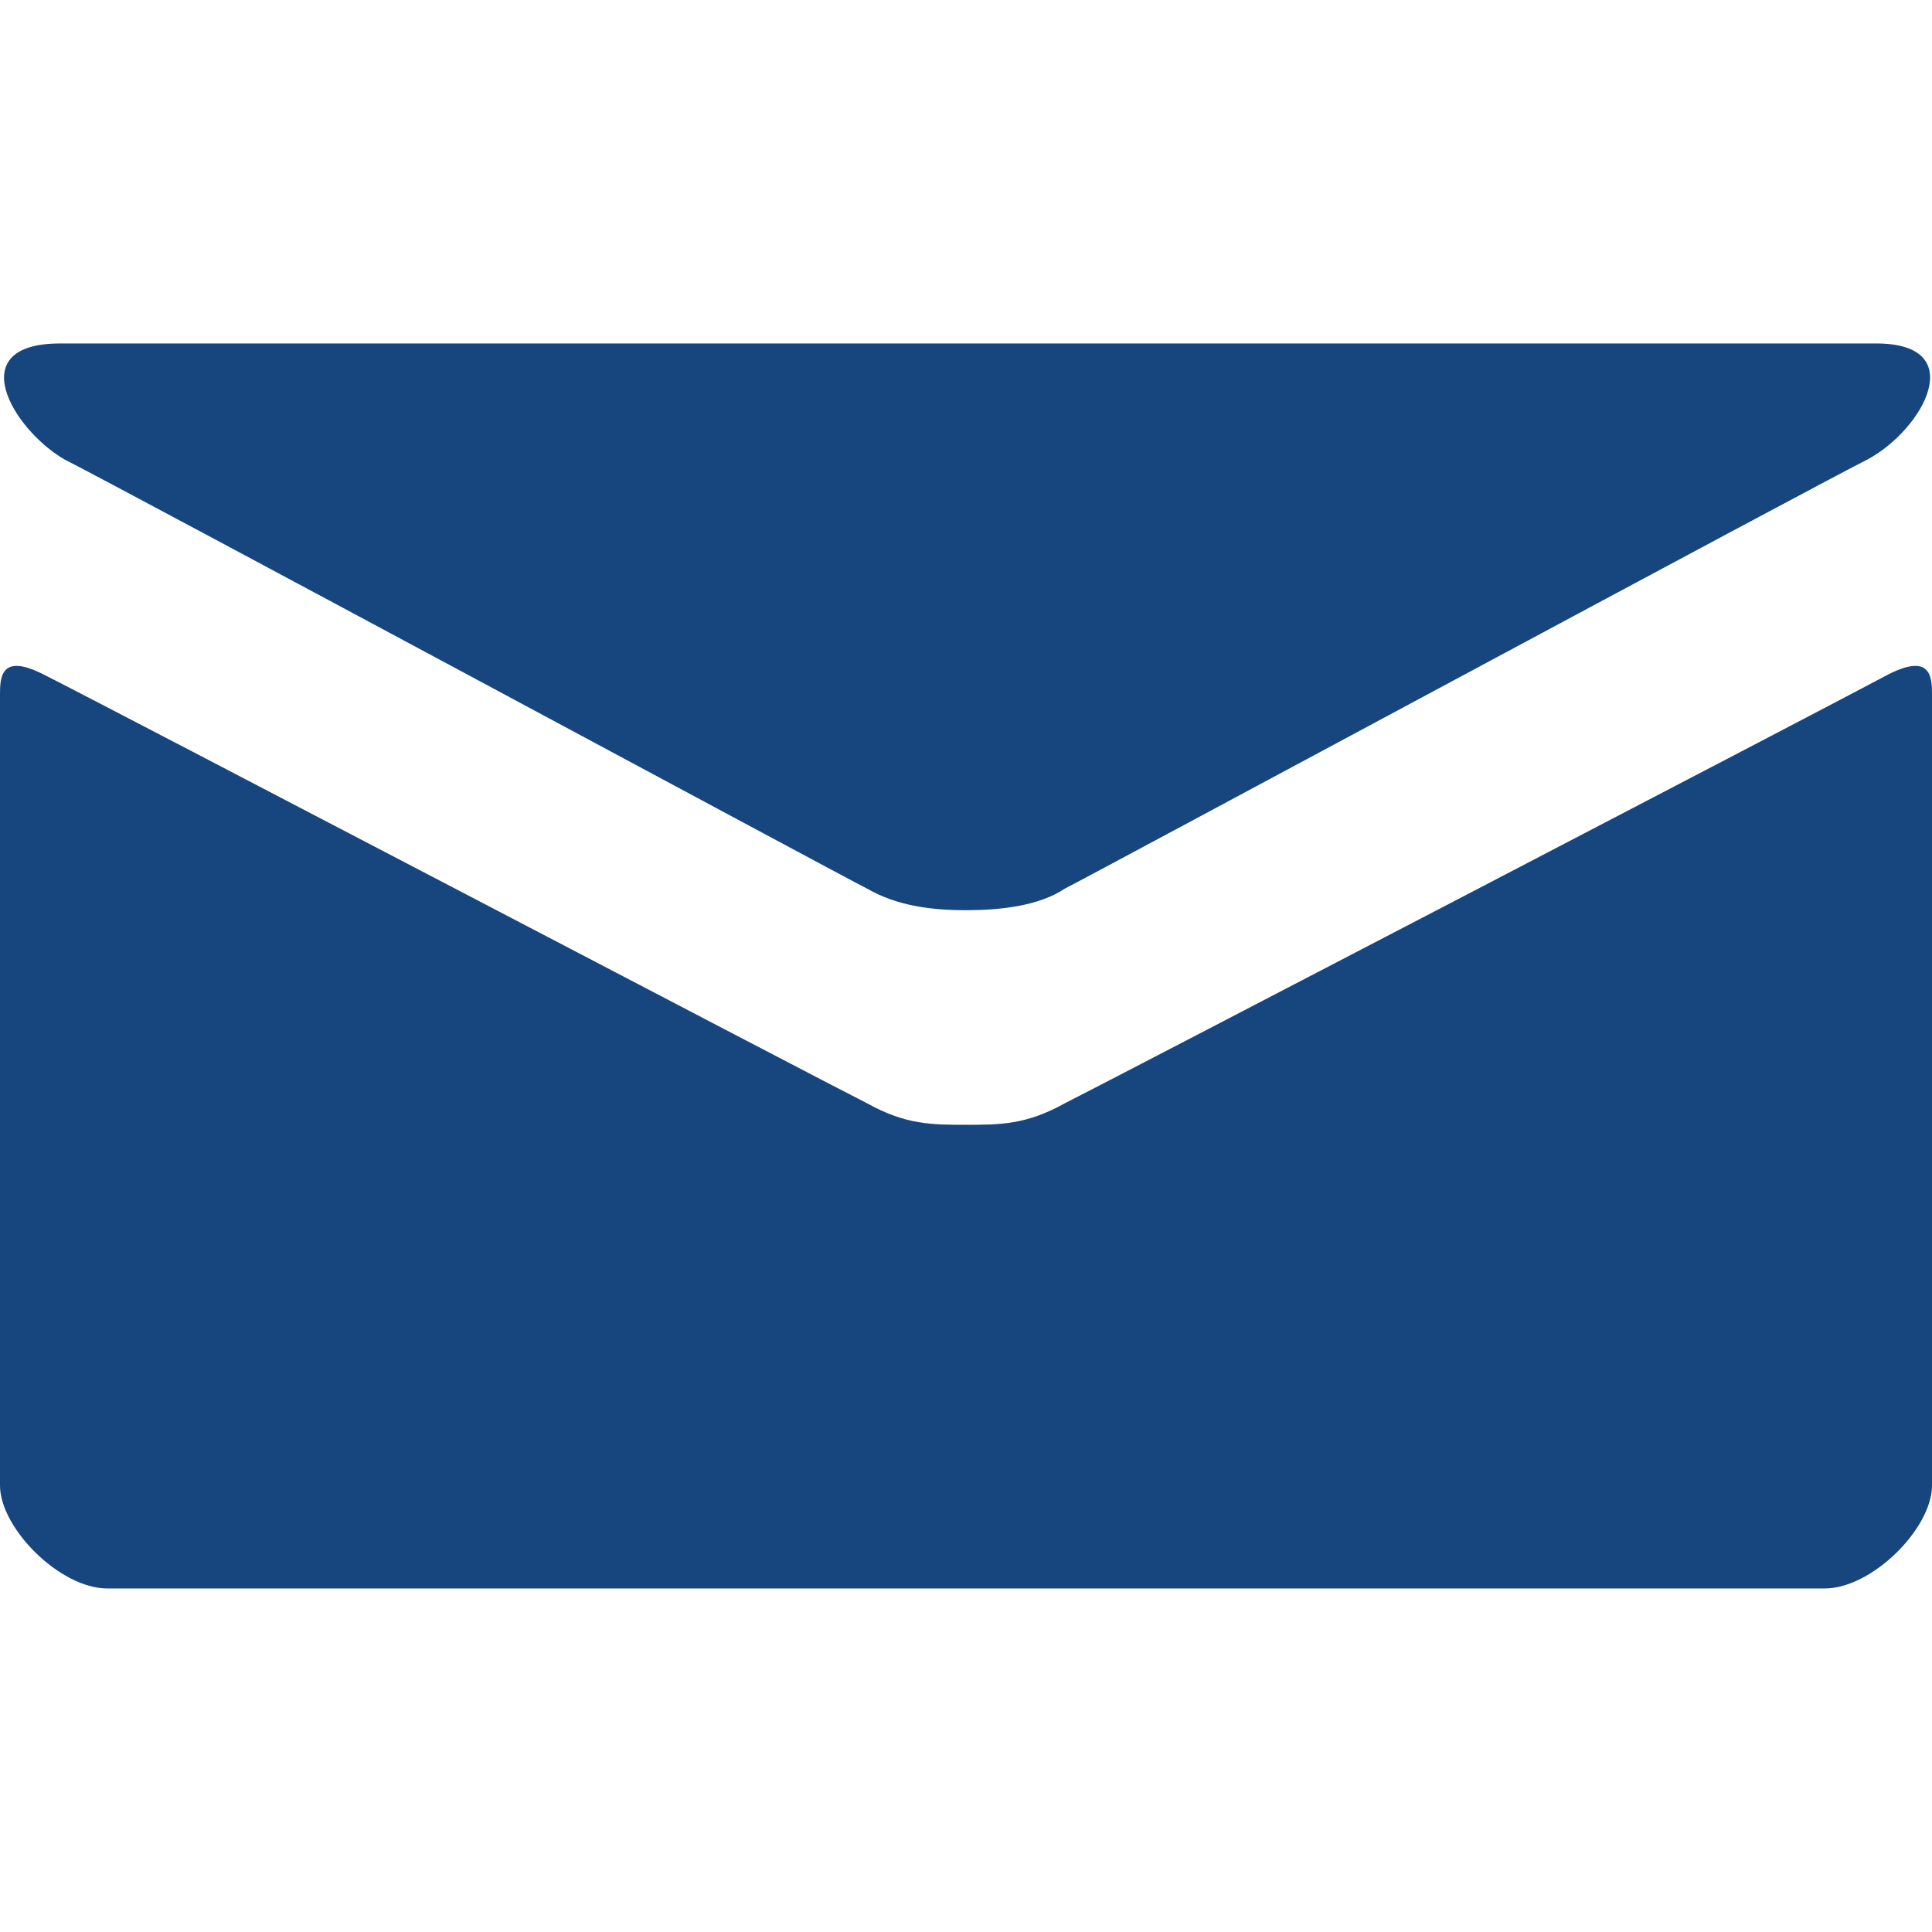 <?xml version="1.0" encoding="utf-8"?>
<!-- Generator: Adobe Illustrator 16.0.0, SVG Export Plug-In . SVG Version: 6.00 Build 0)  -->
<!DOCTYPE svg PUBLIC "-//W3C//DTD SVG 1.1//EN" "http://www.w3.org/Graphics/SVG/1.1/DTD/svg11.dtd">
<svg version="1.1" id="mail-1" xmlns="http://www.w3.org/2000/svg" xmlns:xlink="http://www.w3.org/1999/xlink" x="0" y="0" width="32" height="32" viewBox="0 0 32 32" xml:space="preserve" preserveAspectRatio="xMinYMin">
<g>
	<path fill="#17457E" d="M1.066,7.609c0.853,0.427,12.872,6.897,13.298,7.111c0.497,0.285,1.066,0.356,1.635,0.356
		c0.569,0,1.209-0.071,1.635-0.356c0.427-0.214,12.445-6.684,13.3-7.111c0.924-0.498,1.705-1.92,0.143-1.92H0.995
		C-0.64,5.689,0.213,7.111,1.066,7.609z"/>
	<path fill="#17457E" d="M31.289,11.164c-0.926,0.498-13.085,6.827-13.654,7.111C16.995,18.63,16.568,18.63,16,18.63
		c-0.569,0-0.995,0-1.635-0.354c-0.57-0.283-12.658-6.612-13.654-7.11C0,10.808,0,11.235,0,11.519c0,0.356,0,13.084,0,13.084
		c0,0.711,0.995,1.707,1.777,1.707h28.446c0.782,0,1.777-0.994,1.777-1.705c0,0,0-12.73,0-13.085C32,11.236,32,10.809,31.289,11.164
		z"/>
</g>
</svg>
